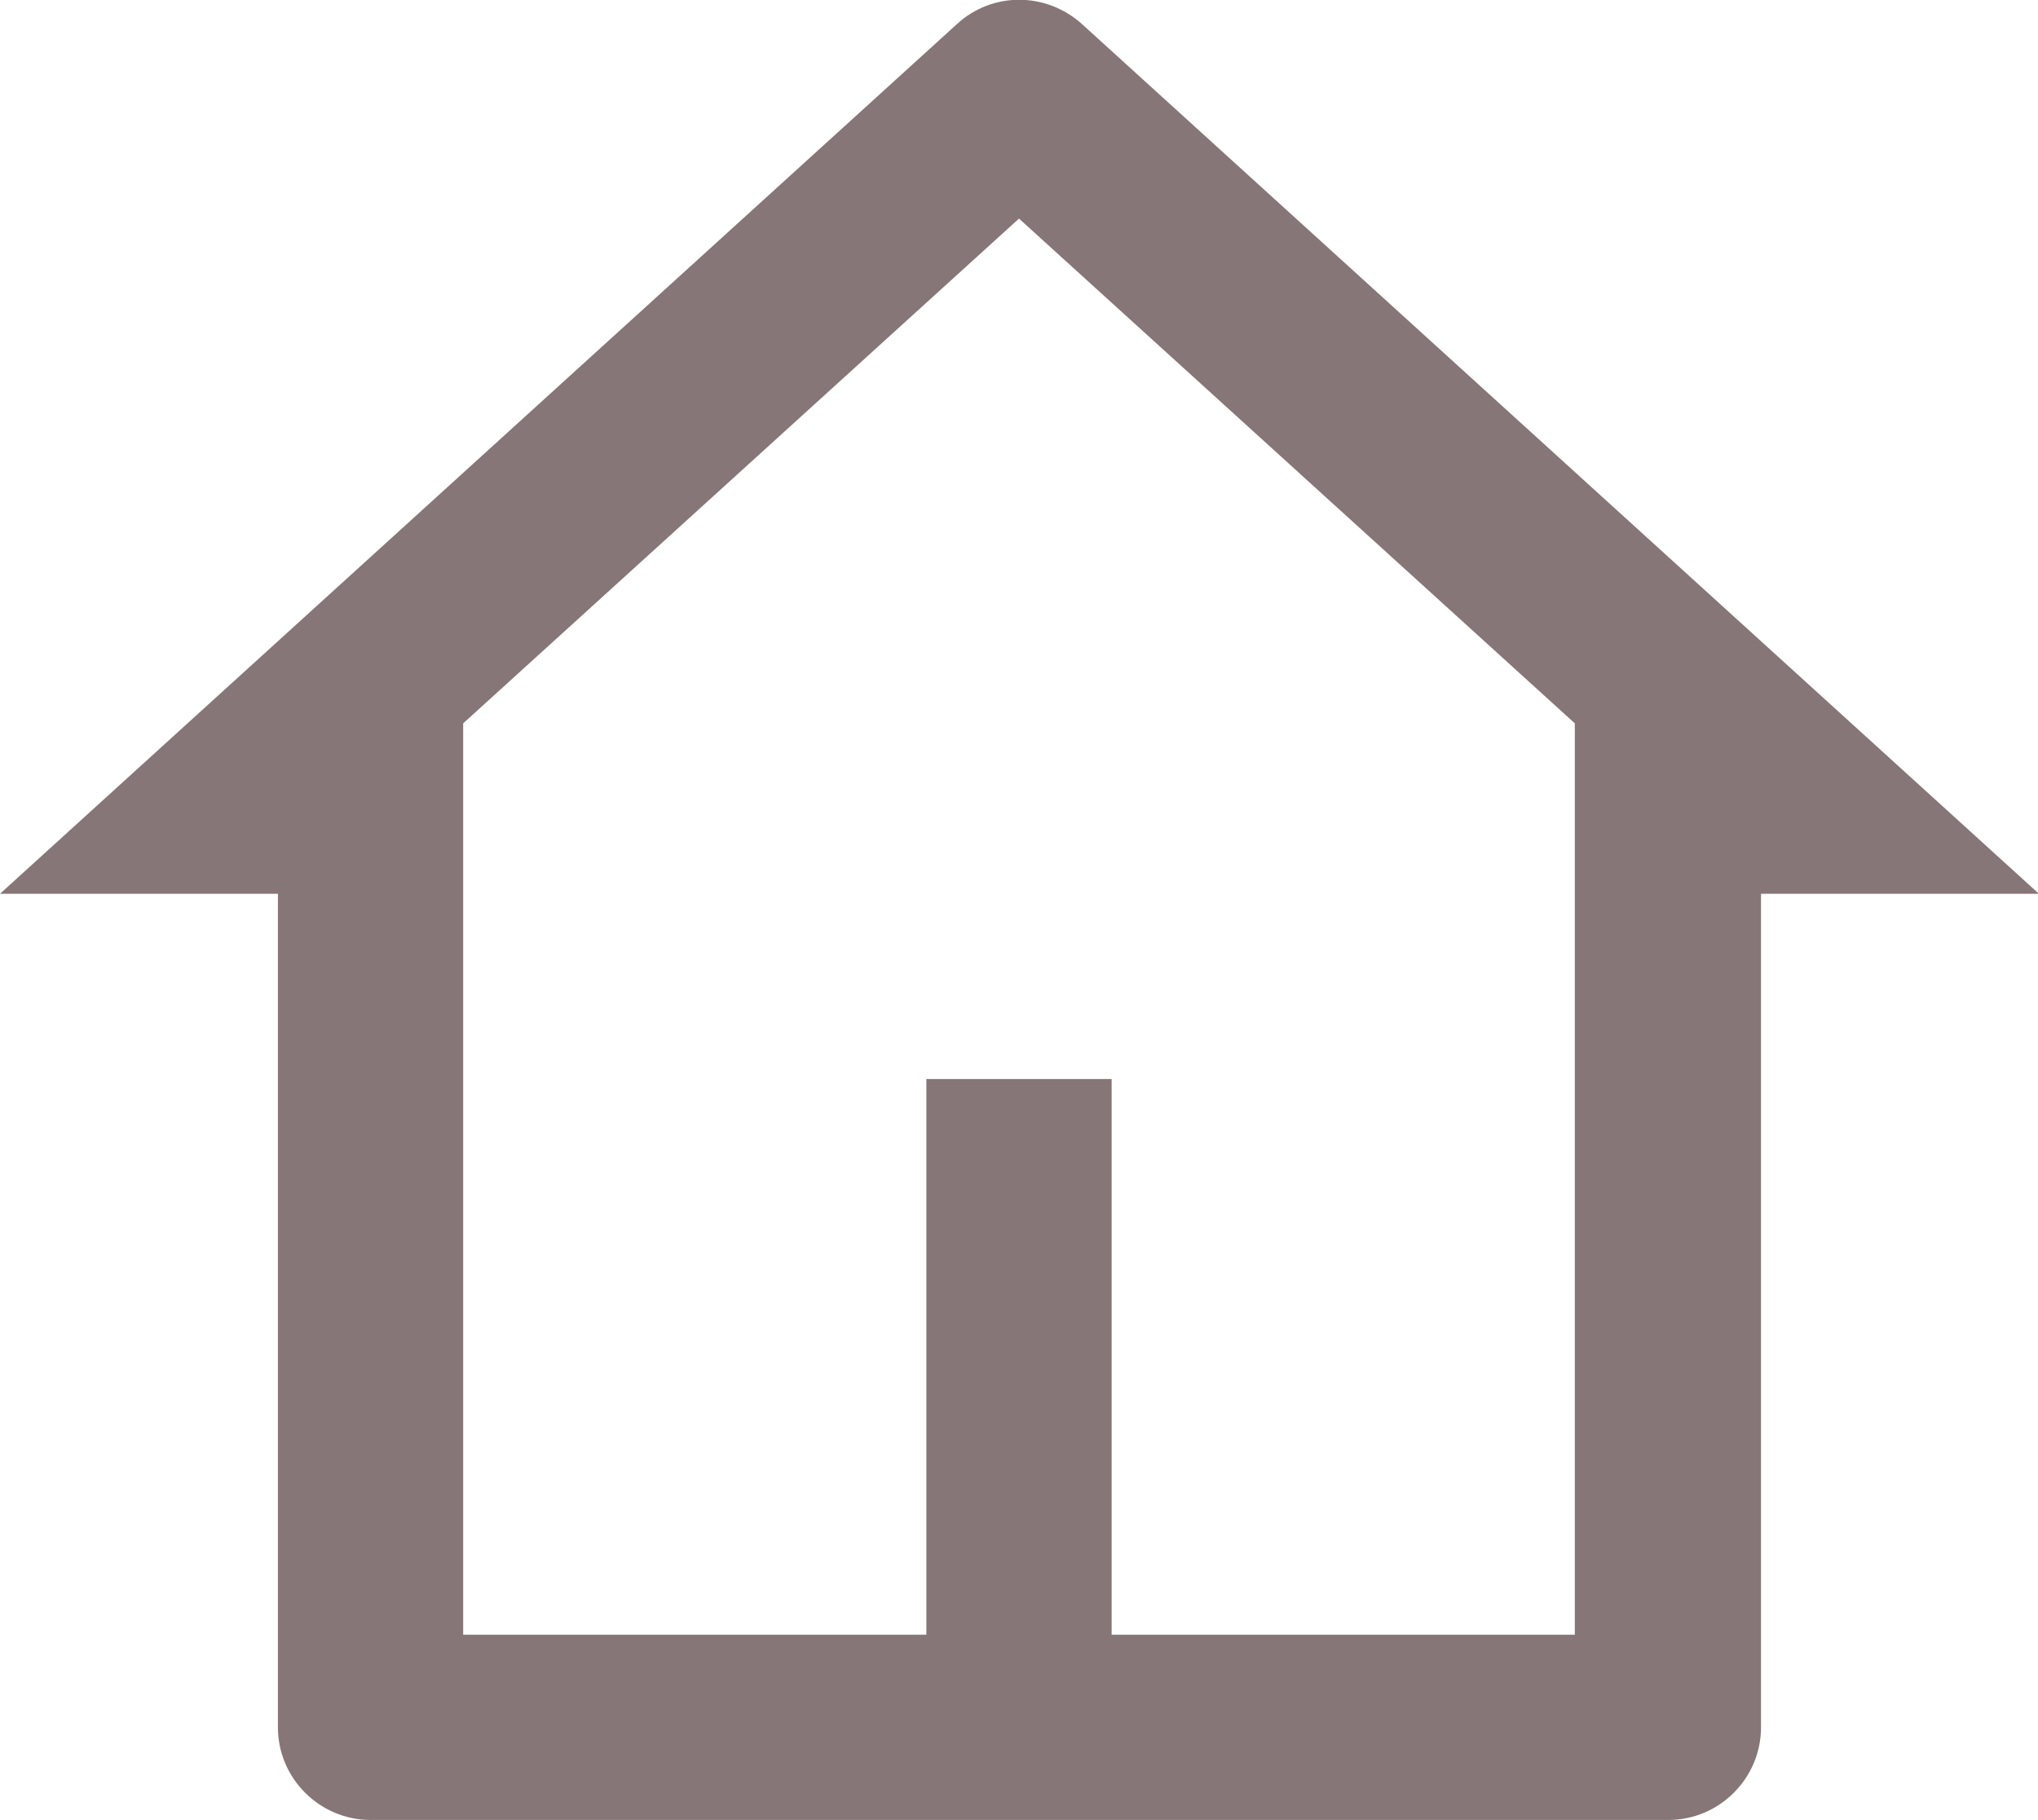 <?xml version="1.0" encoding="UTF-8"?><svg id="Layer_2" xmlns="http://www.w3.org/2000/svg" viewBox="0 0 22 19.65"><defs><style>.cls-1{fill:#877677;}</style></defs><g id="Layer_1-2"><path class="cls-1" d="M18,19.65H4c-.55,0-1-.45-1-1v-9H0L10.33.26c.38-.35.96-.35,1.35,0l10.33,9.39h-3v9c0,.55-.45,1-1,1ZM12,17.65h5V7.81l-6-5.45-6,5.45v9.84h5v-6h2v6Z"/></g></svg>